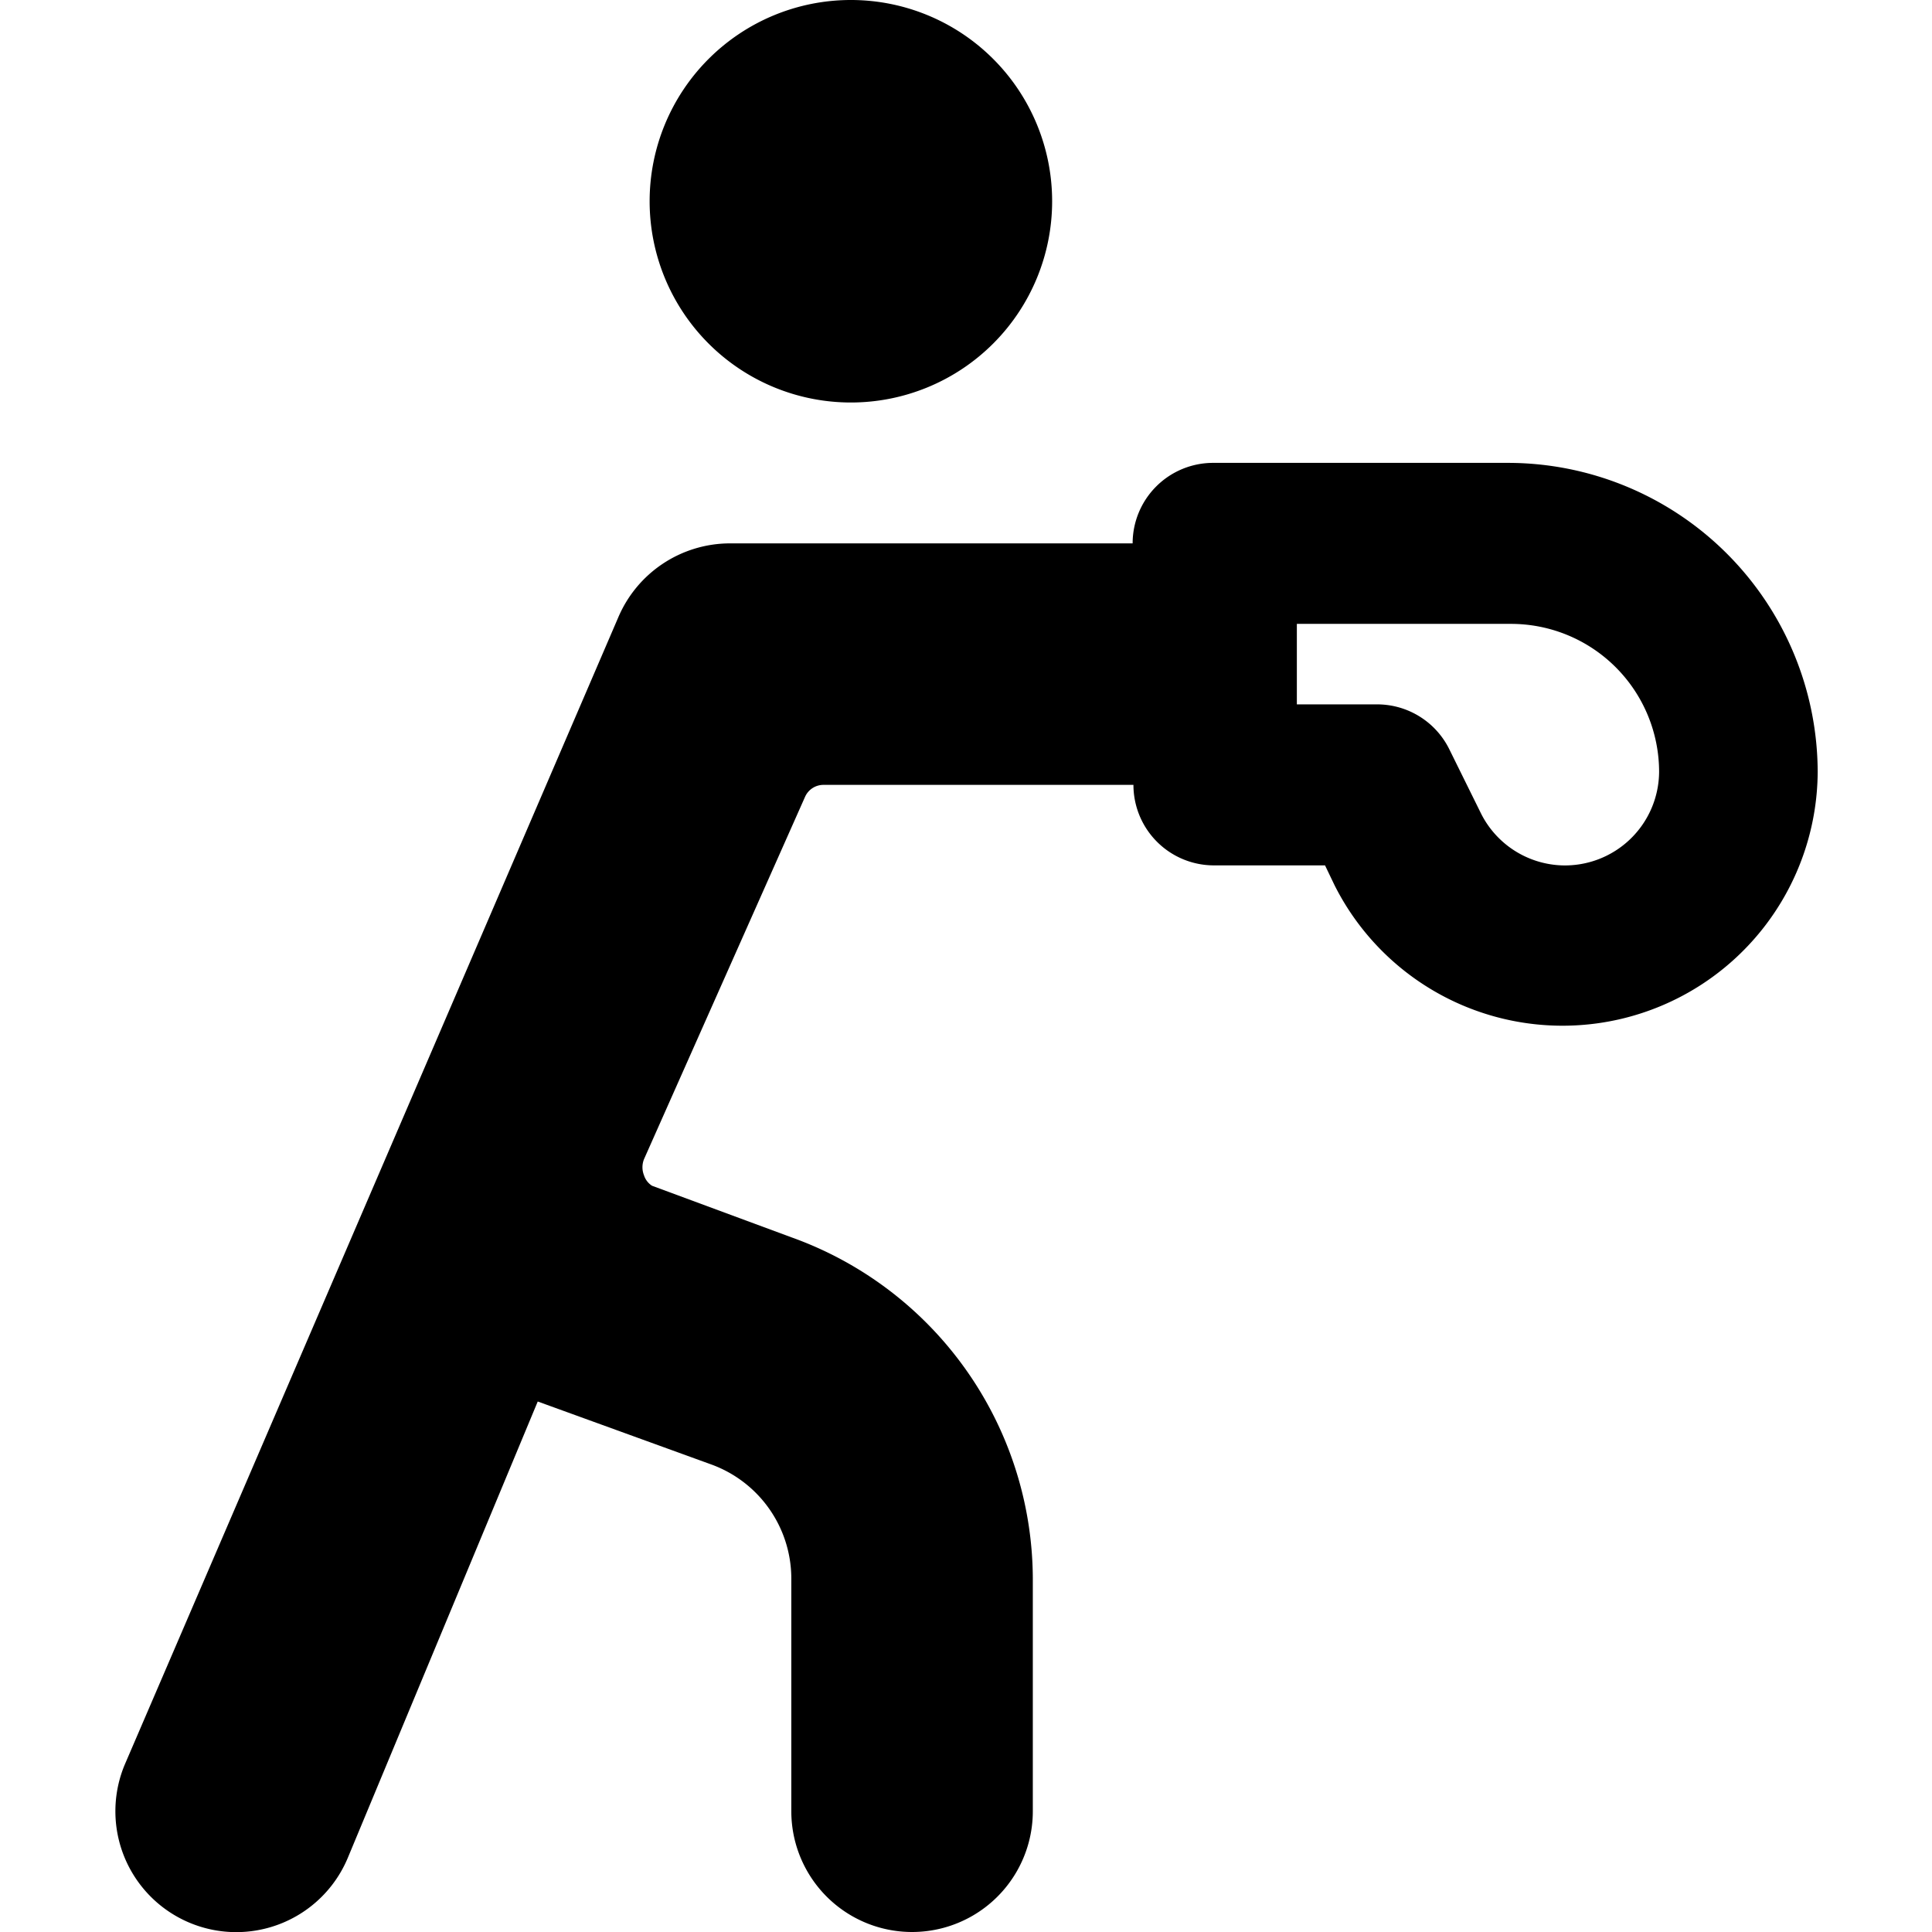 <svg xmlns="http://www.w3.org/2000/svg" viewBox="0 0 24 24"><g><path d="M8.07 2.5a2.5 2.5 0 1 0 5 0 2.5 2.5 0 1 0 -5 0" fill="#000000" stroke-width="1"></path><path d="M18.73 5.75h-3.66a1 1 0 0 0 -1 1h-5a1.51 1.51 0 0 0 -1.39 0.92L1.55 21.92a1.5 1.5 0 0 0 2.77 1.16l2.36 -5.67 2.15 0.78a1.51 1.51 0 0 1 1 1.41v2.9a1.5 1.5 0 0 0 3 0v-2.9a4.52 4.52 0 0 0 -3 -4.23l-1.73 -0.64a0.24 0.24 0 0 1 -0.1 -0.13 0.27 0.27 0 0 1 0 -0.2l2 -4.5a0.25 0.25 0 0 1 0.23 -0.15h3.85a1 1 0 0 0 1 1h1.38l0.12 0.25a3.17 3.17 0 0 0 6 -1.41 3.85 3.85 0 0 0 -3.85 -3.84Zm0.67 5a1.17 1.17 0 0 1 -1 -0.64L18 9.3a1 1 0 0 0 -0.89 -0.55h-1v-1h2.66a1.84 1.84 0 0 1 1.84 1.84 1.17 1.17 0 0 1 -1.21 1.16Z" fill="#000000" stroke-width="1"></path></g></svg>